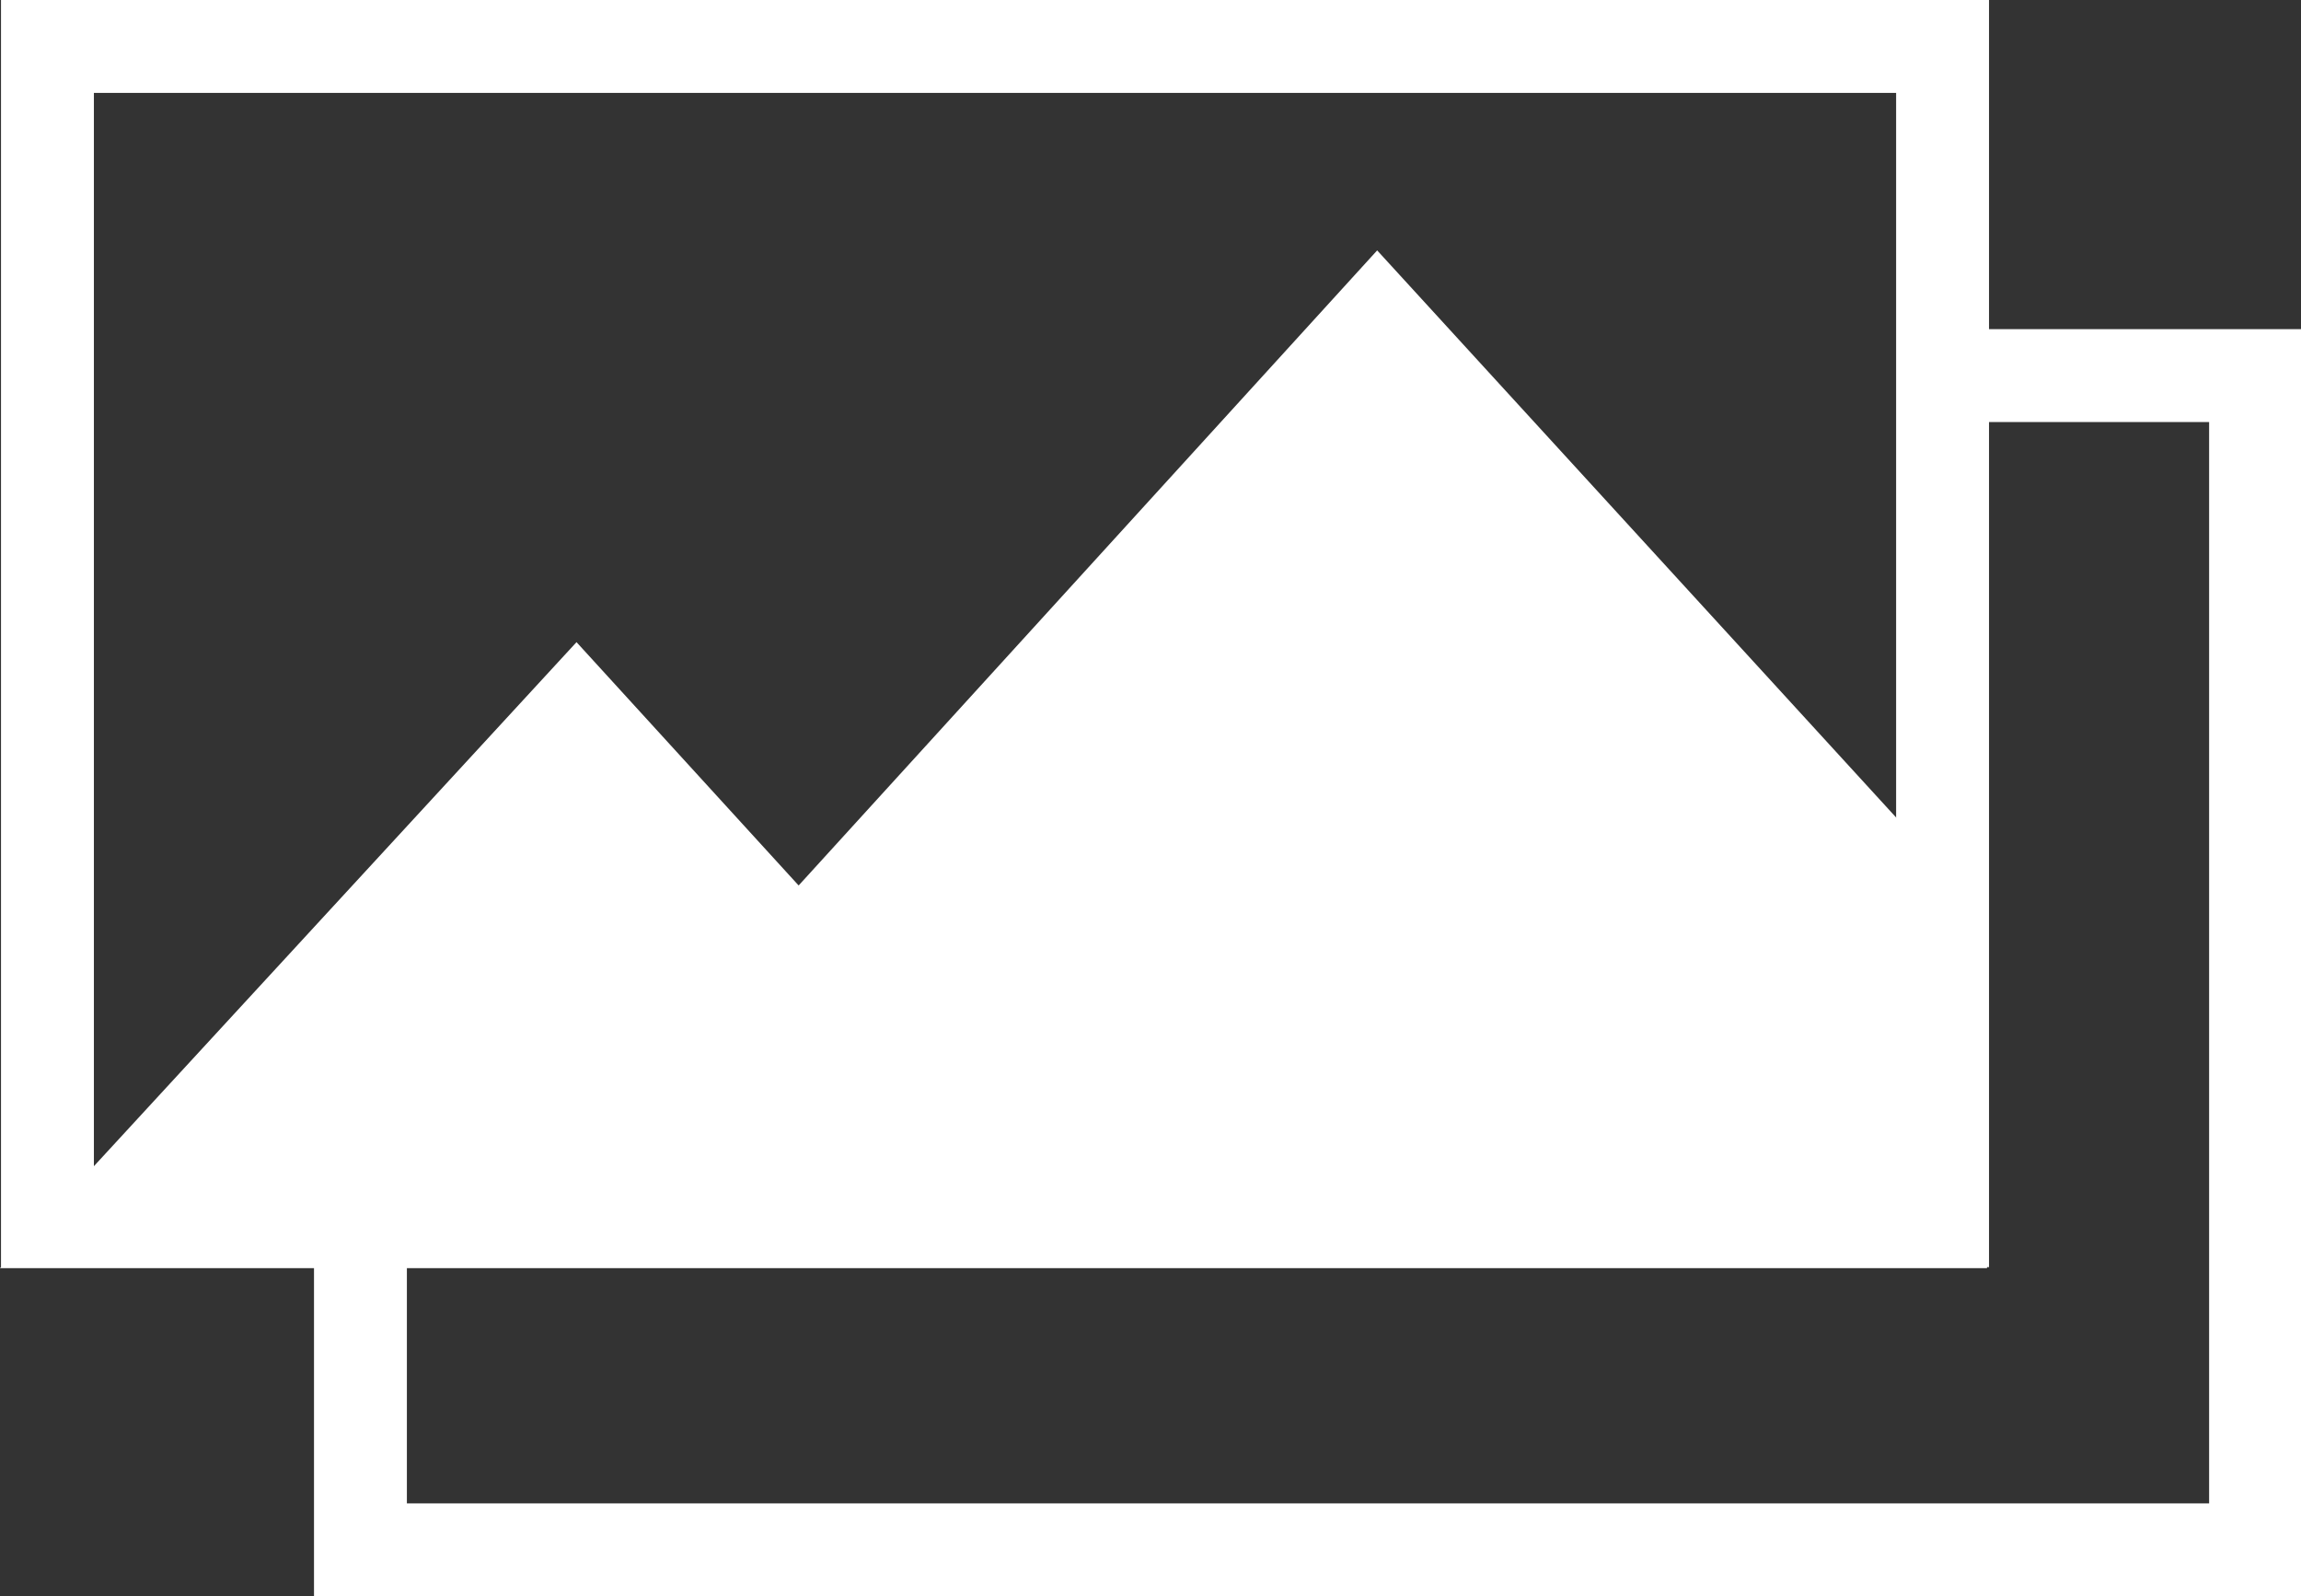 <svg xmlns="http://www.w3.org/2000/svg" viewBox="0 0 22.79 15.81"><rect x="0" y="0" width="22.79" height="15.81" fill="#333333" stroke="none"/><defs><style>.cls-1{fill:none;stroke:#fff;stroke-miterlimit:10;stroke-width:0.92px;}.cls-2{fill:#fff;}</style></defs><title>Asset 3</title><g id="Layer_2" data-name="Layer 2"><g id="Layer_2-2" data-name="Layer 2"><polyline class="cls-1" points="3.57 10.82 3.57 15.35 22.34 15.35 22.34 3.72 19.23 3.72"/><rect class="cls-1" x="0.47" y="0.46" width="18.77" height="11.63"/><polygon class="cls-2" points="13.64 2.48 7.91 8.77 5.71 6.36 0 12.56 5.3 12.56 10.52 12.56 19.68 12.56 19.68 9.08 13.64 2.48"/></g></g></svg>